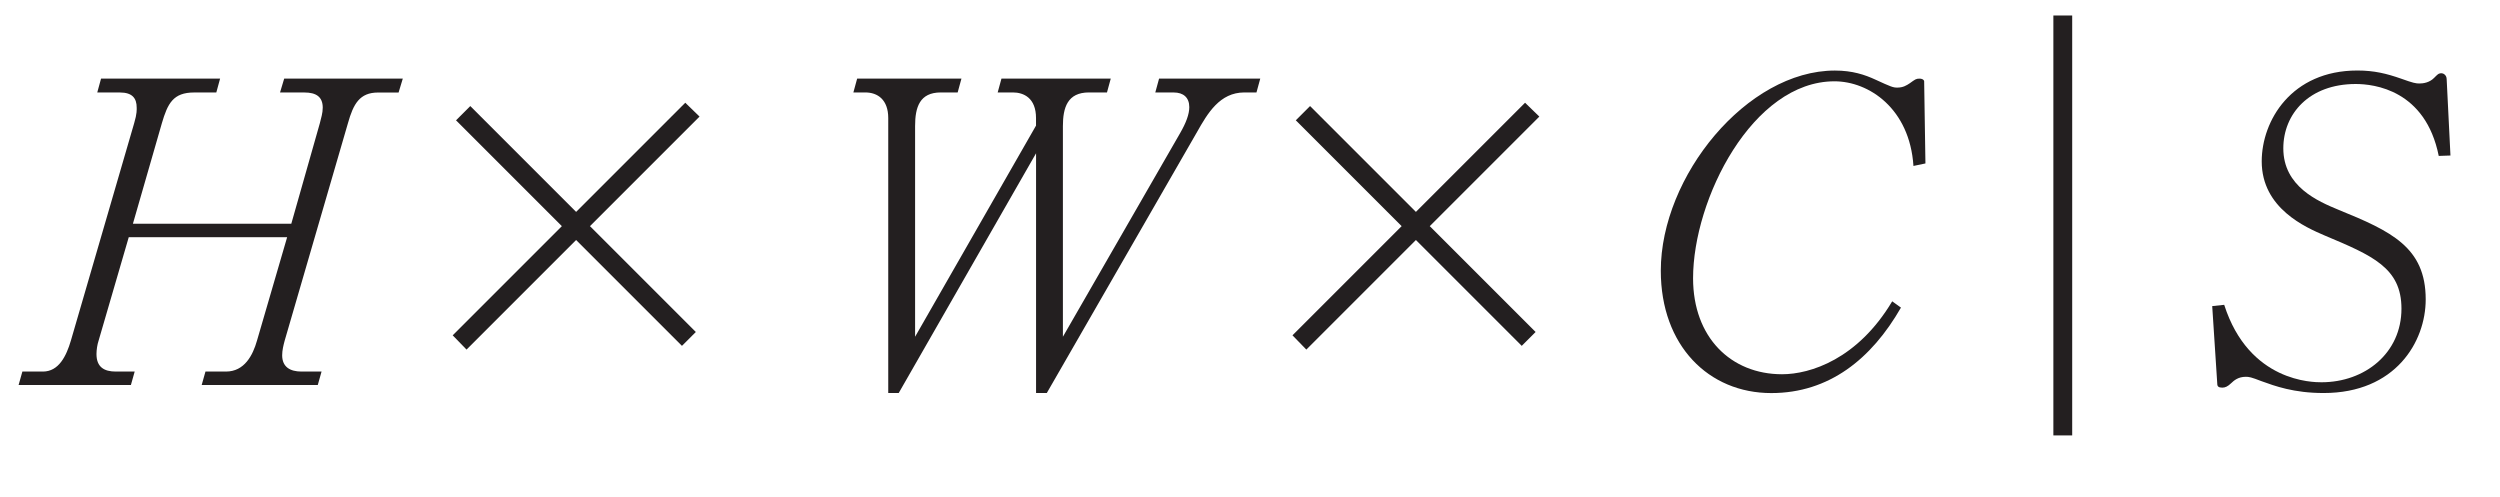 <?xml version="1.0"?><!--Antenna House PDF Viewer SDK V3.3 MR13 (3,3,2014,0515) for Windows Copyright (c) 1999-2014 Antenna House, Inc.--><svg xml:space="preserve" version="1.1" fill="black" fill-rule="evenodd" font-style="normal" font-weight="normal" font-stretch="normal" width="54.85pt" height="10.9pt" viewBox="0 0 54.85 10.9" xmlns="http://www.w3.org/2000/svg" xmlns:xlink="http://www.w3.org/1999/xlink"><defs><clipPath id="c0"><rect x="0" y="0" width="54.85" height="10.9" fill="none" clip-rule="evenodd"/></clipPath><clipPath id="c1"><rect x="-1" y="-1" width="597" height="844" fill="none" clip-rule="evenodd"/></clipPath><clipPath id="c2"><rect x="0" y="0" width="595" height="842" fill="none" clip-rule="evenodd"/></clipPath><clipPath id="c3"><rect x="0" y="0" width="595" height="842" fill="none" clip-rule="evenodd"/></clipPath></defs><g clip-path="url(#c0)"><g><view viewBox="0 0 54.85 10.9" id="p4"/></g><g transform="translate(-160.5,-472.75)" clip-path="url(#c1)"><g clip-path="url(#c2)"><g transform="matrix(1,0,0,-1,0,842)" clip-path="url(#c3)"><g stroke-opacity="0"><path d="M8.313,-6.722h-2.603l-.091,.304h.533c.257,0 .404,.093 .404,.333c0,.121 -.037,.231 -.064,.343l-.626,2.204h-3.475l.635,-2.204c.128,-.436 .248,-.676 .708,-.676h.487l.083,-.304h-2.612l-.083,.304h.497c.275,0 .368,.129 .368,.332c0,.037 .009,.129 -.055,.341l-1.388,4.768c-.1,.341 -.266,.682 -.615,.682h-.45l-.083,.295h2.464l.083,-.295h-.415c-.257,0 -.423,-.1 -.423,-.384c0,-.091 .018,-.211 .046,-.293l.662,-2.271h3.475l-.662,2.271c-.091,.32 -.275,.677 -.68,.677h-.45l-.083,.295h2.547l.083,-.295h-.441c-.248,0 -.423,-.1 -.423,-.357c0,-.111 .028,-.221 .055,-.322l1.388,-4.77c.119,-.424 .257,-.673 .661,-.673h.45l.092,-.304z" fill="#231F20" fill-rule="nonzero" transform="matrix(1,0,0,-1,161.025,360.803)"/></g><g stroke-opacity="0"><path d="M4.606,-3.798l-2.322,-2.322l-.313,.313l2.322,2.322l-2.395,2.395l.304,.313l2.404,-2.404l2.322,2.322l.304,-.304l-2.322,-2.322l2.404,-2.404l-.313,-.304l-2.395,2.395z" fill="#231F20" fill-rule="nonzero" transform="matrix(1,0,0,-1,168.534,360.803)"/></g><g stroke-opacity="0"><path d="M10.403,-6.722h-2.22l-.083,.304h.405c.212,0 .341,.111 .341,.322c0,.157 -.074,.35 -.202,.571l-2.571,4.466v-4.623c0,-.405 .101,-.737 .571,-.737h.396l.083,-.304h-2.398l-.083,.304h.334c.235,0 .507,.12 .507,.562v.166l-2.653,4.632v-4.623c0,-.415 .101,-.737 .564,-.737h.37l.083,-.304h-2.288l-.083,.304h.261c.27,0 .504,.157 .504,.562v6.032h.23l3.013,-5.259v5.259h.236l3.297,-5.728c.229,-.405 .496,-.866 1.037,-.866h.266l.083,-.304z" fill="#231F20" fill-rule="nonzero" transform="matrix(1,0,0,-1,177.747,360.803)"/></g><g stroke-opacity="0"><path d="M4.606,-3.798l-2.322,-2.322l-.313,.313l2.322,2.322l-2.395,2.395l.304,.313l2.404,-2.404l2.322,2.322l.304,-.304l-2.322,-2.322l2.404,-2.404l-.313,-.304l-2.395,2.395z" fill="#231F20" fill-rule="nonzero" transform="matrix(1,0,0,-1,186.959,360.803)"/></g><g stroke-opacity="0"><path d="M6.572,-4.861l-.028,-1.808c0,-.006 -.019,-.053 -.104,-.053c-.074,0 -.092,.016 -.212,.102c-.073,.048 -.146,.095 -.275,.095c-.091,0 -.137,-.018 -.474,-.173c-.237,-.11 -.51,-.201 -.894,-.201c-1.927,0 -3.819,2.315 -3.819,4.392c0,1.644 1.05,2.684 2.423,2.684c1.268,0 2.198,-.746 2.846,-1.875l-.192,-.138c-.757,1.269 -1.797,1.6 -2.417,1.6c-1.122,0 -1.952,-.809 -1.952,-2.105c0,-1.737 1.305,-4.322 3.102,-4.322c.757,0 1.651,.598 1.733,1.857l.263,-.055z" fill="#231F20" fill-rule="nonzero" transform="matrix(1,0,0,-1,196.172,360.803)"/></g><g stroke-opacity="0"><path d="M.59,-8.107v9.213h.413v-9.213h-.413z" fill="#231F20" fill-rule="nonzero" transform="matrix(1,0,0,-1,204.961,360.803)"/></g><g stroke-opacity="0"><path d="M5.378,-5.035l-.083,-1.671c0,-.103 -.083,-.134 -.111,-.134c-.073,0 -.091,.03 -.165,.102c-.1,.103 -.238,.123 -.32,.123c-.082,0 -.136,-.01 -.409,-.108c-.31,-.108 -.582,-.177 -.955,-.177c-1.446,0 -2.098,1.099 -2.098,1.994c0,1.034 .971,1.449 1.379,1.625c1.052,.442 1.687,.71 1.687,1.606c0,.977 -.804,1.615 -1.754,1.615c-.182,0 -1.59,0 -2.135,-1.699l-.263,.028l.111,1.706c0,.055 .028,.083 .111,.083c.064,0 .12,-.027 .193,-.097c.064,-.062 .157,-.141 .322,-.141c.072,0 .118,.008 .344,.096c.289,.104 .705,.26 1.364,.26c1.574,0 2.239,-1.123 2.239,-2.054c0,-1.144 -.756,-1.495 -1.913,-1.966c-.446,-.185 -1.211,-.508 -1.211,-1.348c0,-.757 .567,-1.412 1.589,-1.412c.401,0 1.53,.129 1.821,1.578l.258,-.009z" fill="#231F20" fill-rule="nonzero" transform="matrix(1,0,0,-1,208.885,360.803)"/></g></g></g></g></g></svg>